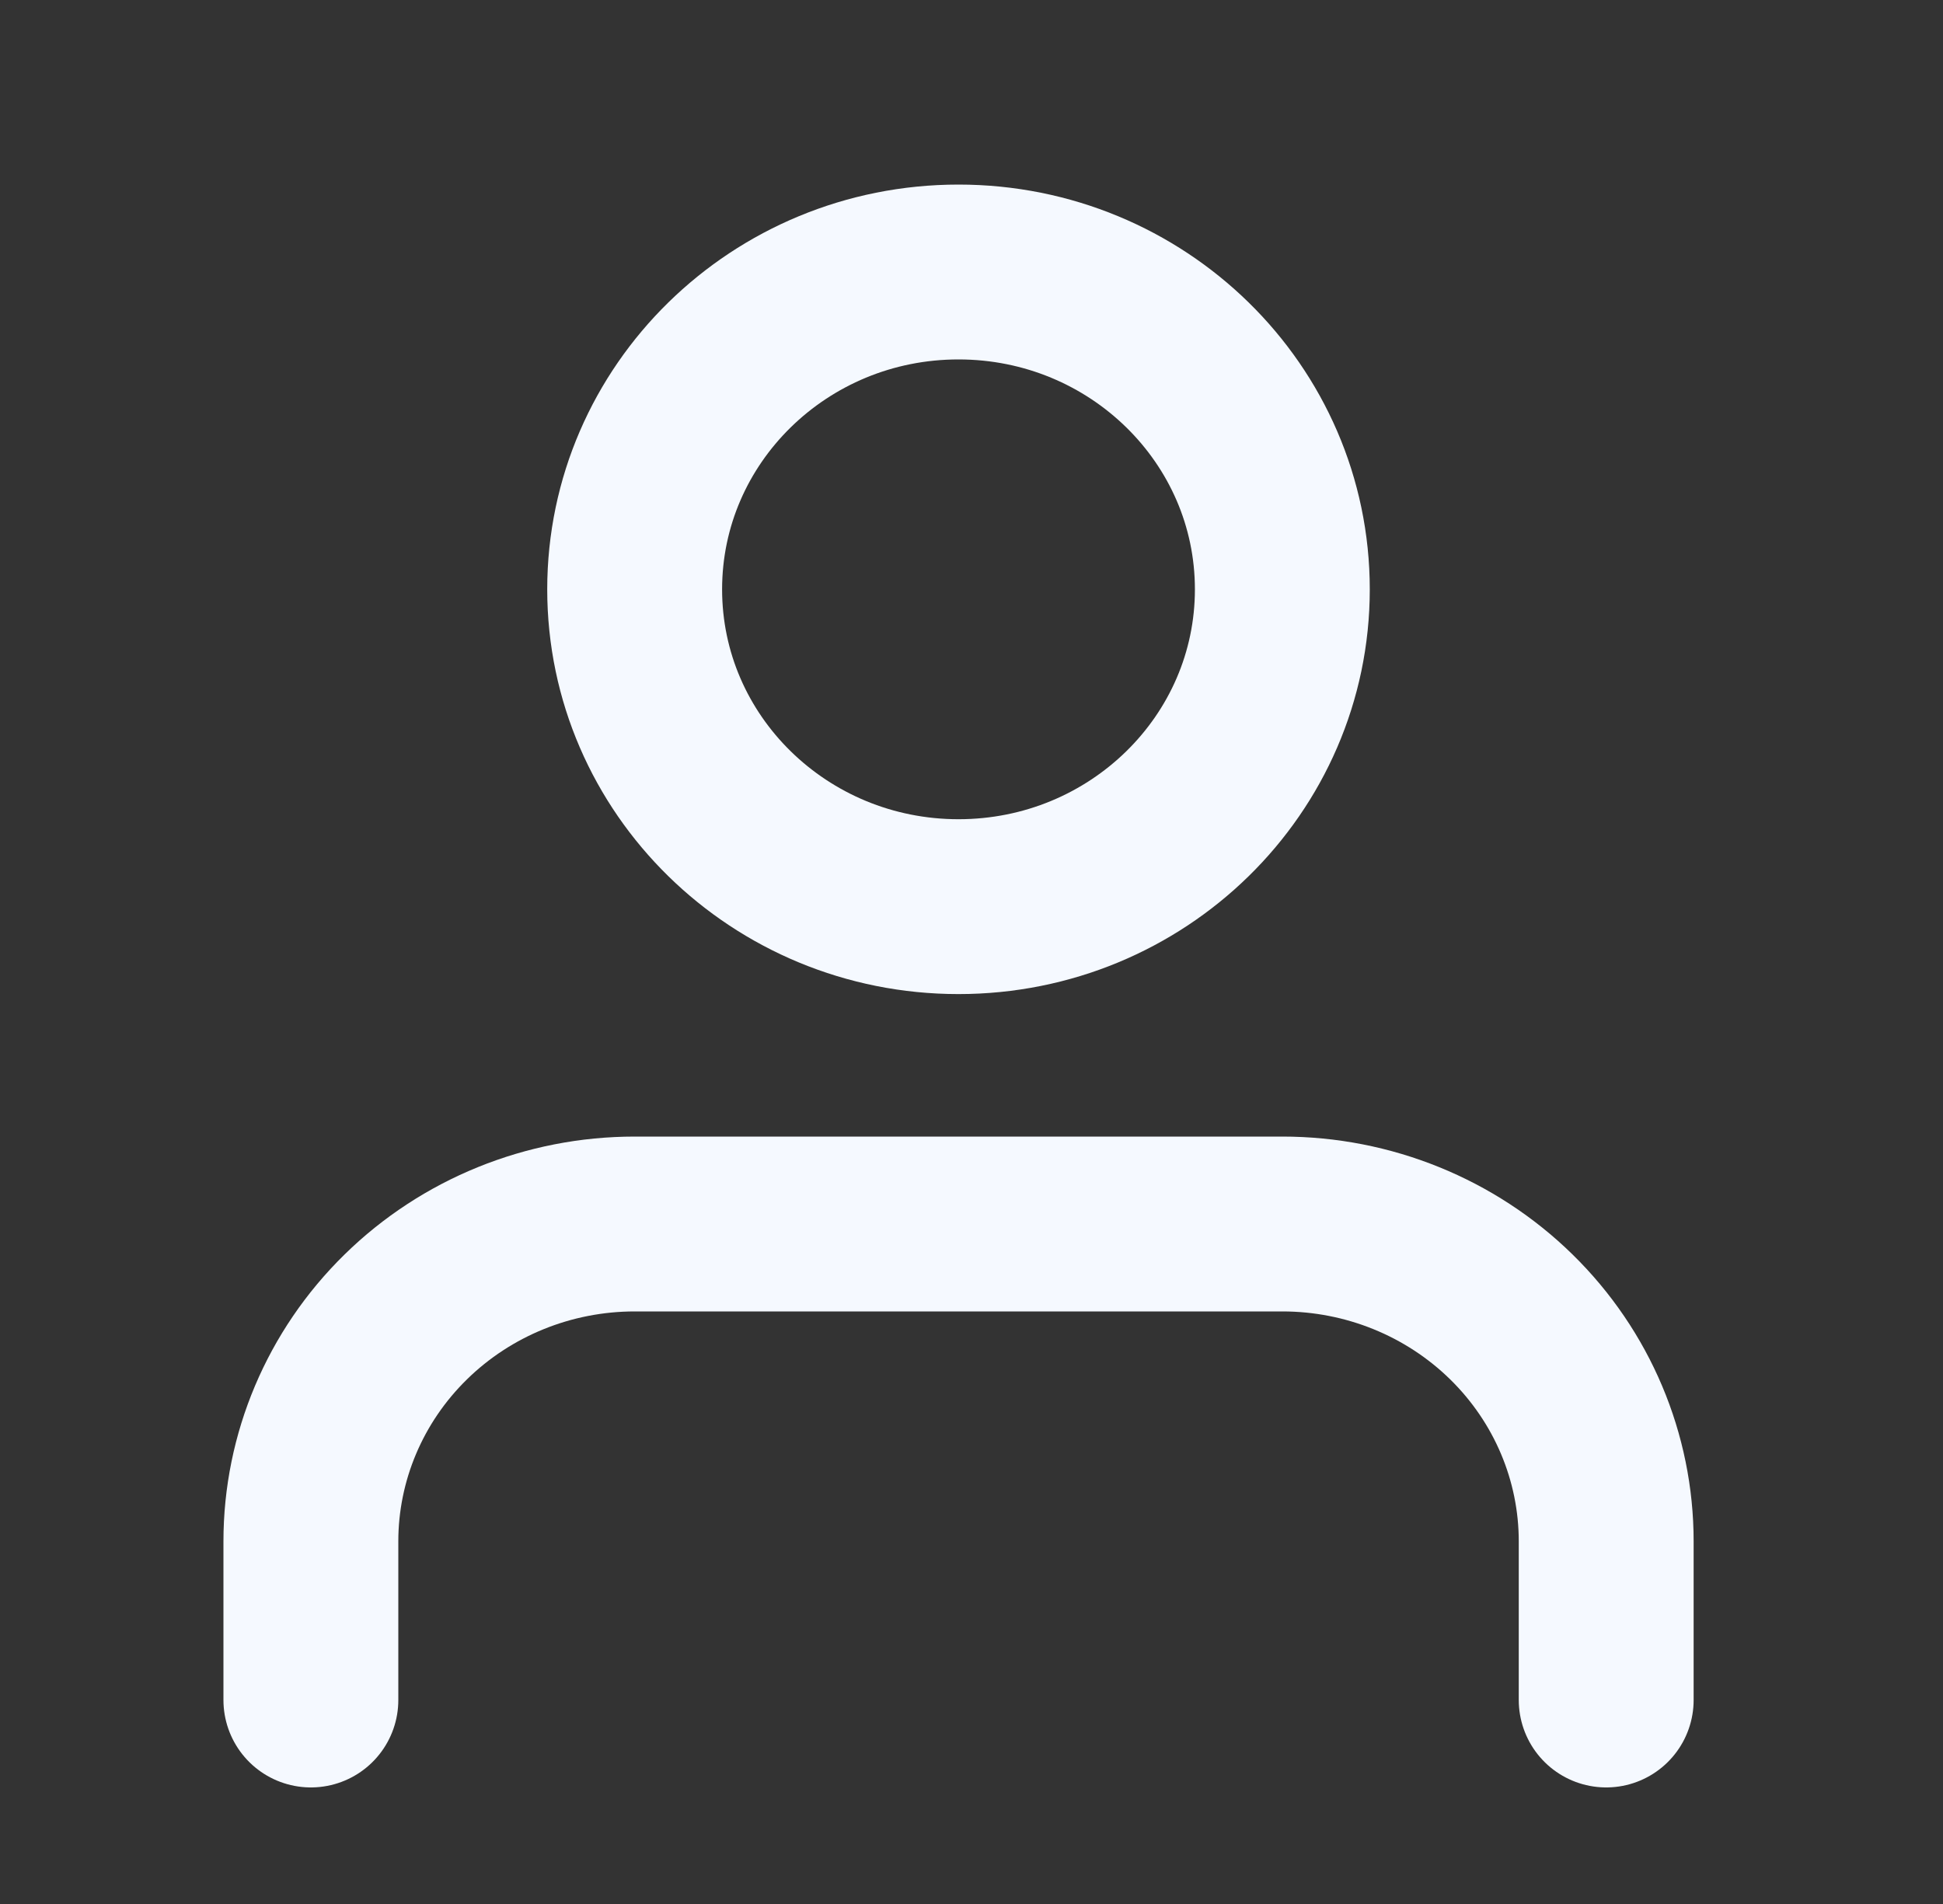<?xml version="1.0" encoding="UTF-8"?> <svg xmlns="http://www.w3.org/2000/svg" width="50" height="49" viewBox="0 0 50 49" fill="none"><rect x="0" y="0" width="50" height="49" fill="#333333" stroke="none"/><path d="M41.333 43.75V39.667C41.333 37.501 40.455 35.423 38.893 33.892C37.33 32.36 35.21 31.5 33 31.5H16.333C14.123 31.5 12.004 32.36 10.441 33.892C8.878 35.423 8 37.501 8 39.667V43.75" stroke="#F5F9FF" stroke-width="4.5" stroke-linecap="round" stroke-linejoin="round"></path><path d="M24.665 23.333C29.268 23.333 32.999 19.677 32.999 15.167C32.999 10.656 29.268 7 24.665 7C20.063 7 16.332 10.656 16.332 15.167C16.332 19.677 20.063 23.333 24.665 23.333Z" stroke="#F5F9FF" stroke-width="4.5" stroke-linecap="round" stroke-linejoin="round"></path></svg> 